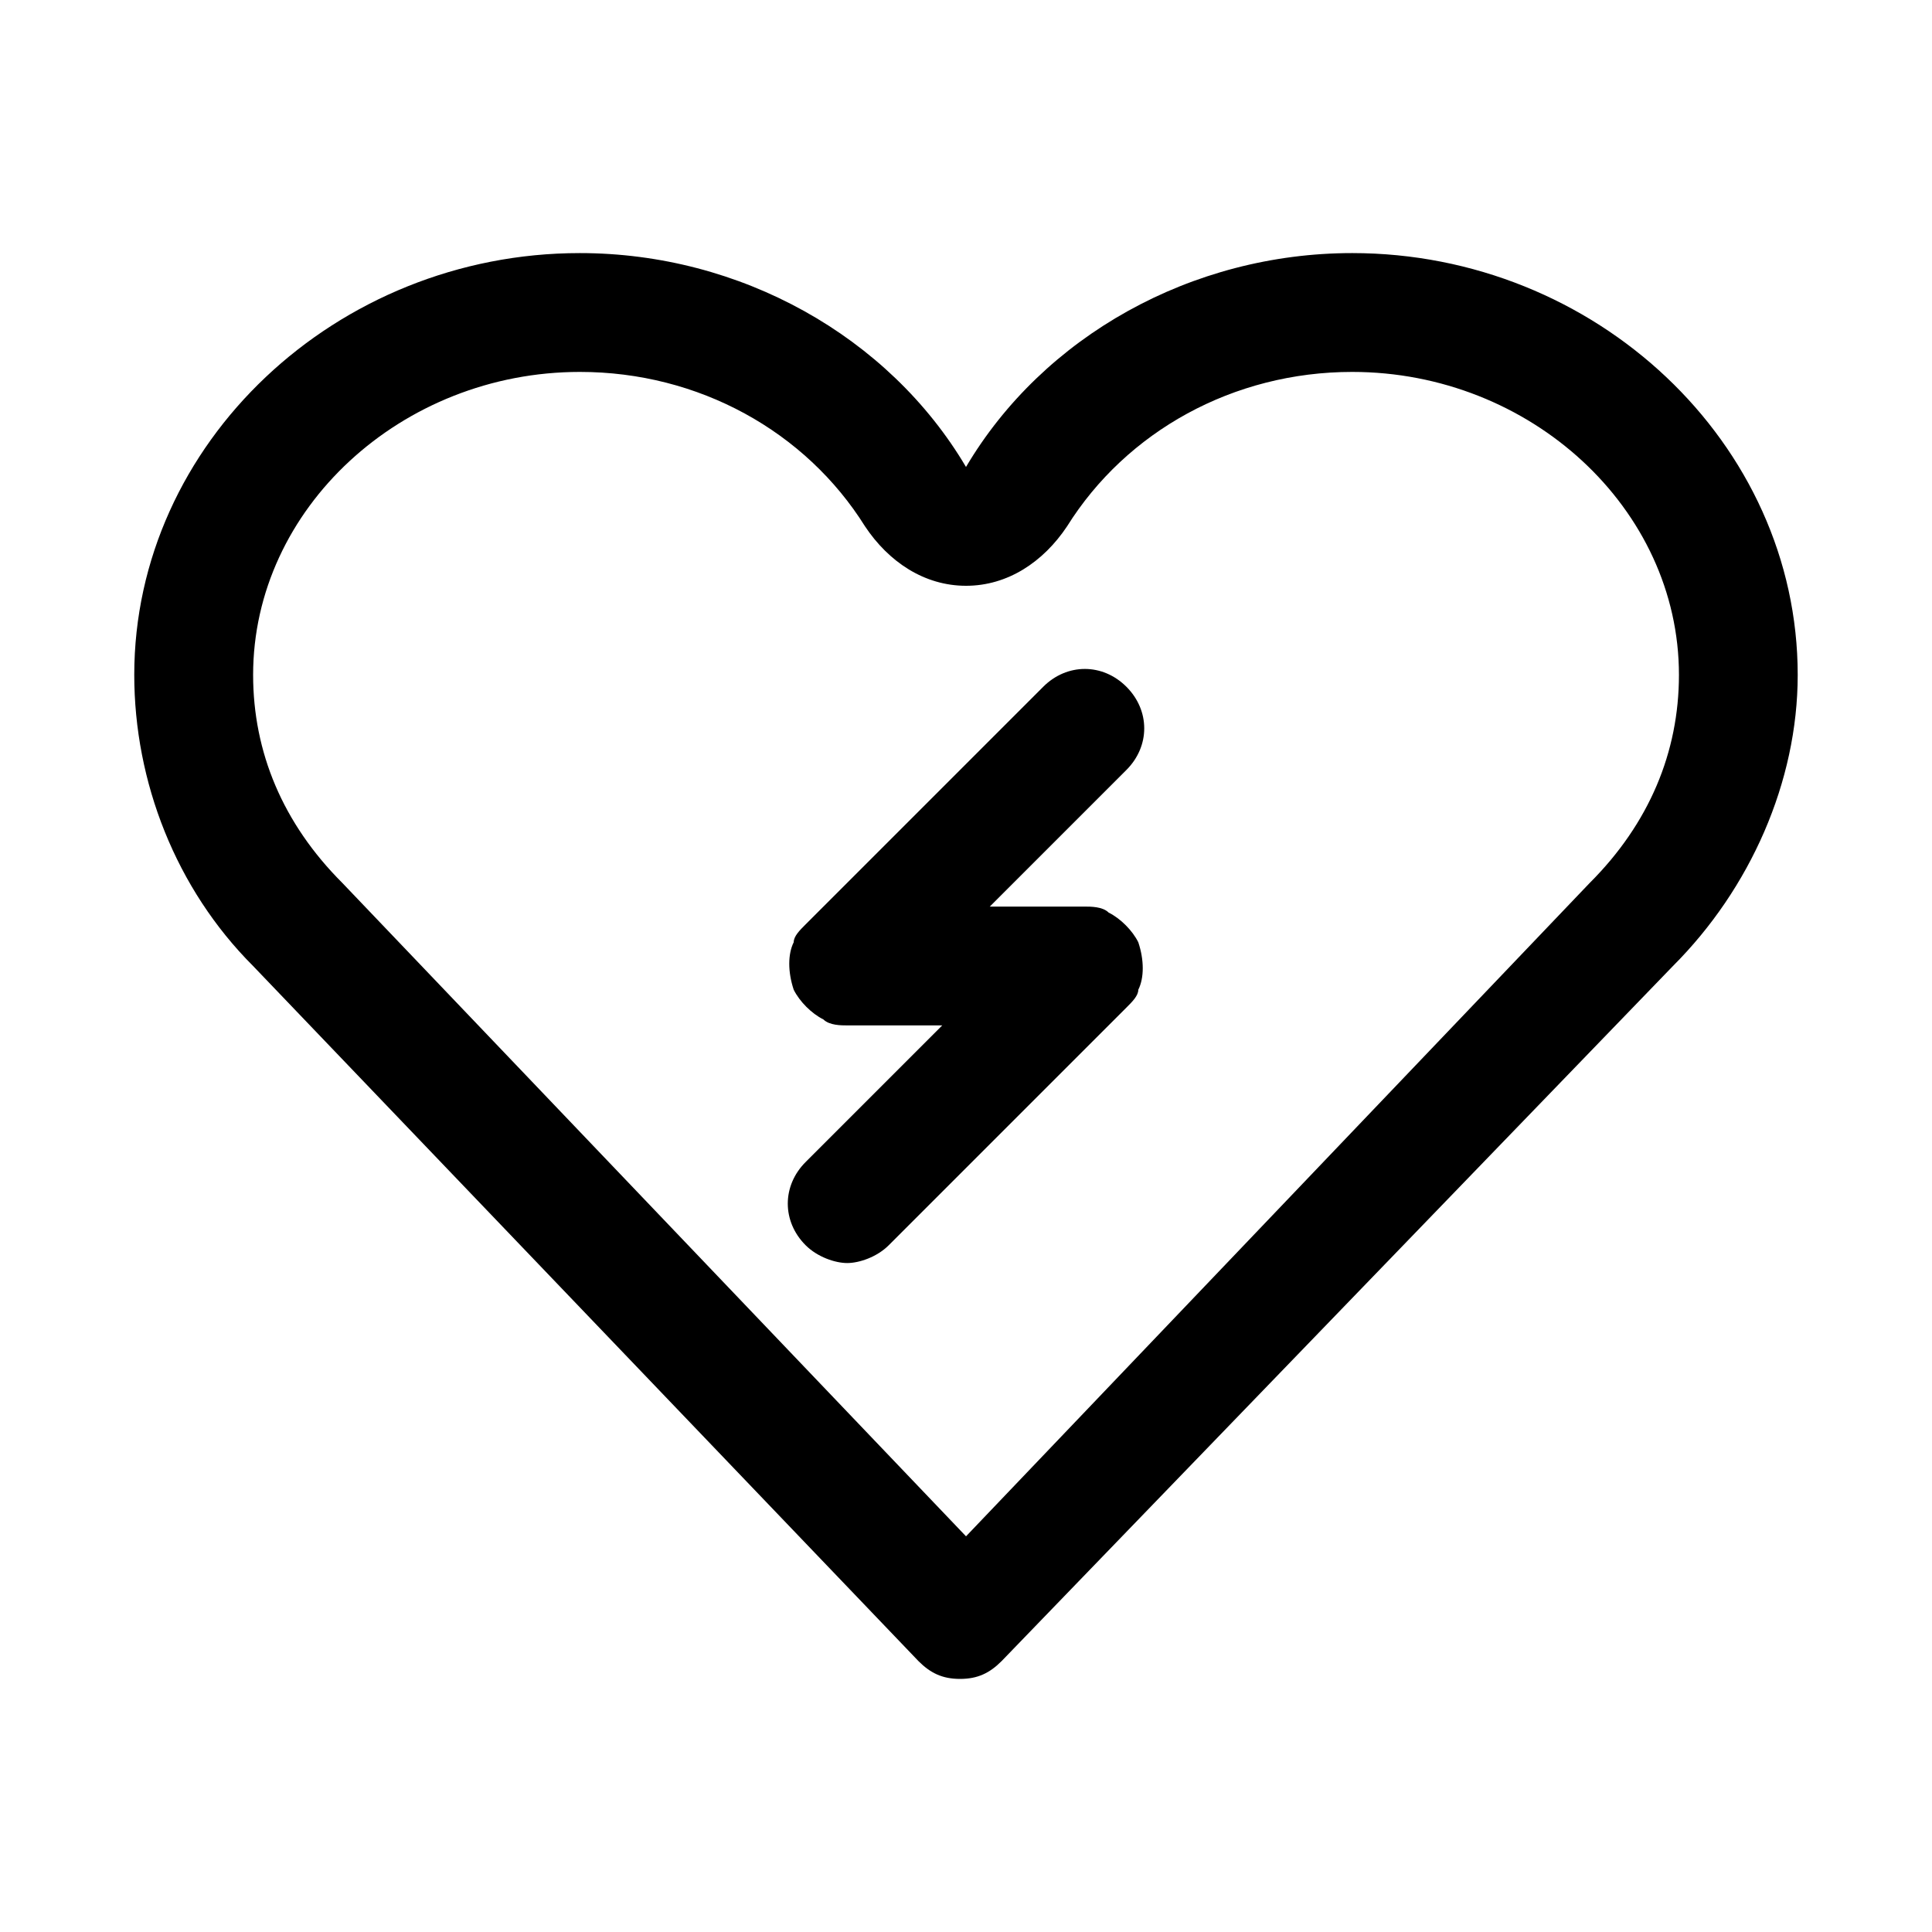 <?xml version="1.0" encoding="UTF-8"?>
<!-- Uploaded to: SVG Repo, www.svgrepo.com, Generator: SVG Repo Mixer Tools -->
<svg fill="#000000" width="800px" height="800px" version="1.1" viewBox="144 144 512 512" xmlns="http://www.w3.org/2000/svg">
 <g>
  <path d="m502.34 211.07c-42.508 0-81.867 22.043-102.34 56.68-20.469-34.637-59.828-56.68-102.34-56.68-64.551 0-118.08 50.379-118.08 111.78 0 28.34 11.02 56.68 31.488 77.145l176.33 184.21c3.148 3.148 6.297 4.723 11.02 4.723s7.871-1.574 11.02-4.723l177.91-184.2c20.469-20.469 33.062-48.805 33.062-77.145 0-61.406-53.527-111.79-118.08-111.79zm62.977 166.89-165.31 173.18-165.31-173.18c-15.746-15.746-23.617-34.637-23.617-55.105 0-44.082 39.359-80.293 86.594-80.293 31.488 0 59.828 15.742 75.57 40.934 6.297 9.445 15.742 15.742 26.766 15.742 11.02 0 20.469-6.297 26.766-15.742 15.742-25.191 44.082-40.934 75.57-40.934 47.23 0 86.594 36.211 86.594 80.293-0.004 20.469-7.875 39.359-23.617 55.105z"/>
  <path d="m442.51 326c-6.297-6.297-15.742-6.297-22.043 0l-62.977 62.977c-1.574 1.574-3.148 3.148-3.148 4.723-1.574 3.148-1.574 7.871 0 12.594 1.574 3.148 4.723 6.297 7.871 7.871 1.578 1.578 4.727 1.578 6.301 1.578h25.191l-36.211 36.211c-6.297 6.297-6.297 15.742 0 22.043 3.148 3.148 7.871 4.723 11.02 4.723 3.148 0 7.871-1.574 11.02-4.723l62.977-62.977c1.574-1.574 3.148-3.148 3.148-4.723 1.574-3.148 1.574-7.871 0-12.594-1.574-3.148-4.723-6.297-7.871-7.871-1.574-1.578-4.723-1.578-6.297-1.578h-25.191l36.211-36.211c6.297-6.297 6.297-15.742 0-22.043z"/>
 </g>
</svg>